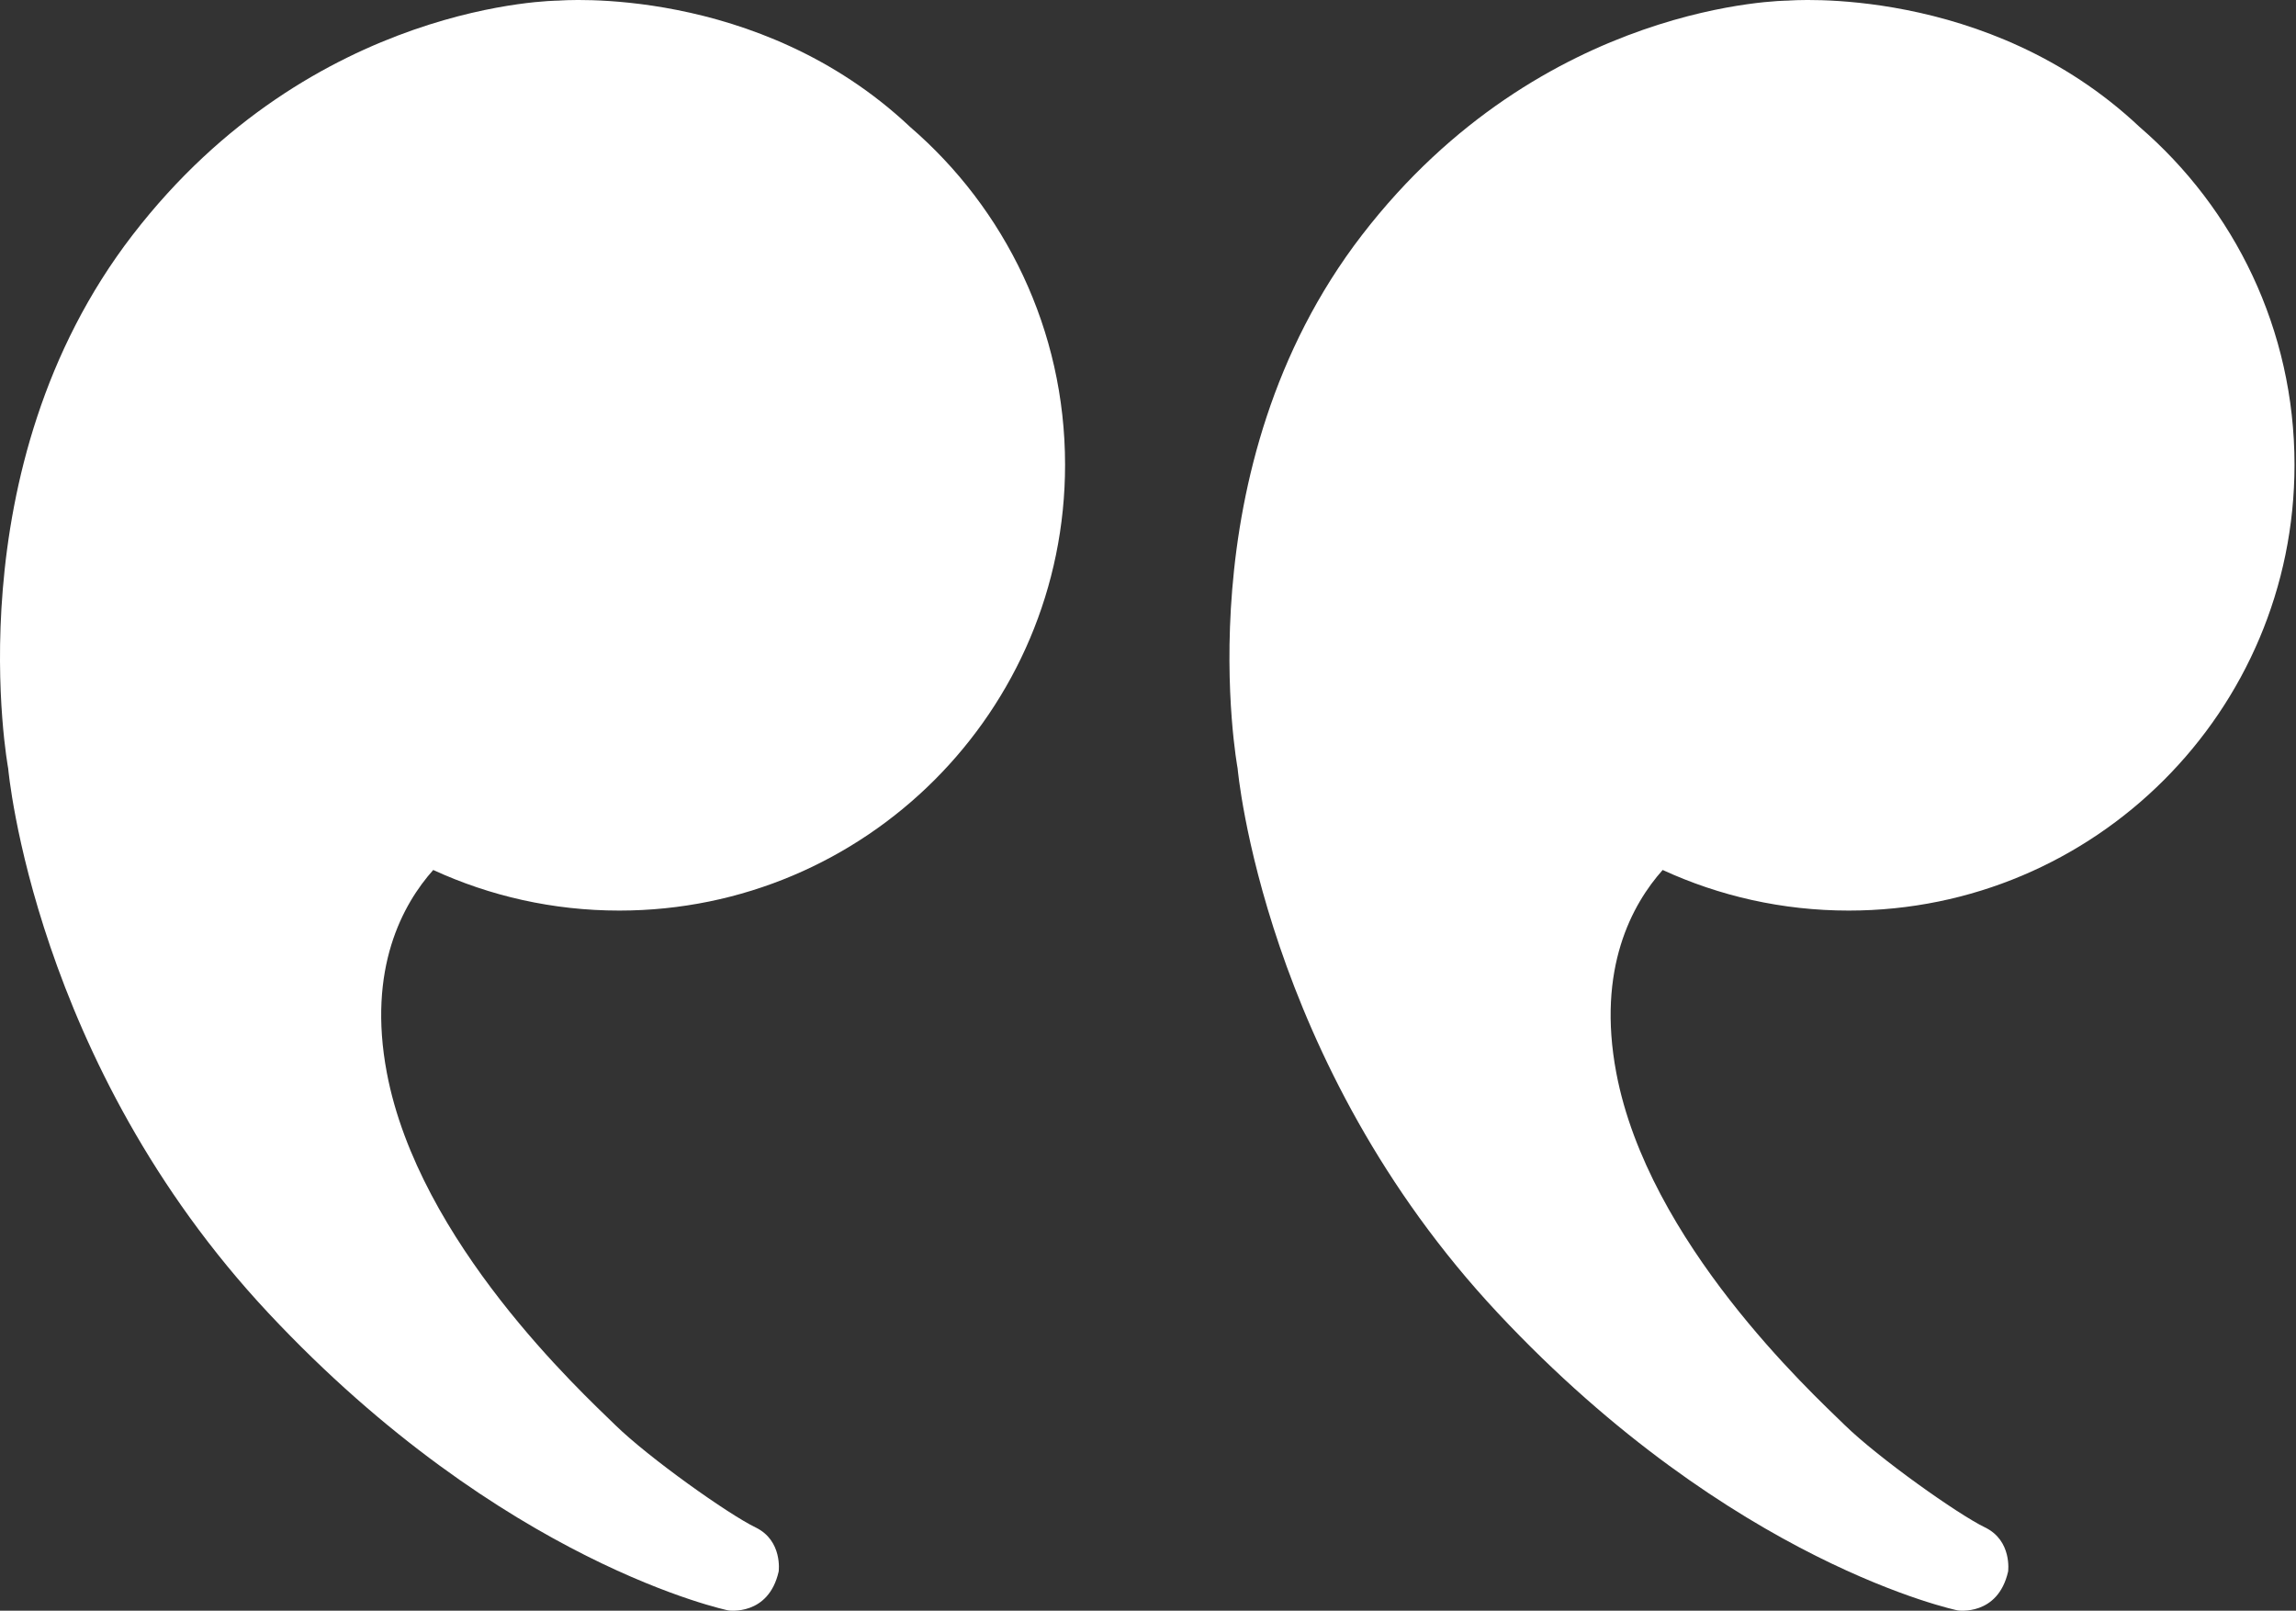 <?xml version="1.0" encoding="UTF-8"?>
<svg id="Layer_1" xmlns="http://www.w3.org/2000/svg" version="1.1" viewBox="0 0 791.421 555.16">
  <rect x="0" y="0" width="791.421" height="555.16" fill="#333333" stroke="none"/>
  <!-- Generator: Adobe Illustrator 29.8.1, SVG Export Plug-In . SVG Version: 2.1.1 Build 2)  -->
  <defs>
    <style>
      .st0 {
        isolation: isolate;
      }

      .st1 {
        fill: #fff;
      }
    </style>
  </defs>
  <g class="st0">
    <g>
      <path class="st1" d="M45.777,80.894C108.008.212,192.544.212,192.544.212c0,0,68.733-5.836,121.107,43.48l-.002.003c32.74,28.178,53.476,69.916,53.476,116.502,0,84.86-68.793,153.652-153.654,153.652-22.896,0-44.618-5.016-64.14-13.996-10.457,11.738-22.779,33.92-15.991,69.896,11.015,58.377,67.188,110.145,78.754,121.434,11.564,11.291,38.964,30.737,48.36,35.281,9.397,4.544,7.951,15.18,7.951,15.18-3.51,15.489-17.347,13.424-17.347,13.424,0,0-77.516-15.97-158.472-102.434C11.631,366.17,2.82,264.836,2.82,264.836c0,0-19.276-103.262,42.957-183.942"/>
      <path class="st1" d="M469.56,80.894C531.792.212,616.328.212,616.328.212c0,0,68.734-5.836,121.107,43.48l-.001.003c32.739,28.178,53.475,69.916,53.475,116.502,0,84.86-68.793,153.652-153.654,153.652-22.895,0-44.618-5.016-64.14-13.996-10.457,11.738-22.779,33.92-15.99,69.896,11.014,58.377,67.188,110.145,78.754,121.434,11.564,11.291,38.964,30.737,48.36,35.281,9.396,4.544,7.95,15.18,7.95,15.18-3.51,15.489-17.347,13.424-17.347,13.424,0,0-77.515-15.97-158.472-102.434-80.956-86.465-89.767-187.798-89.767-187.798,0,0-19.276-103.262,42.956-183.942"/>
    </g>
  </g>
</svg>